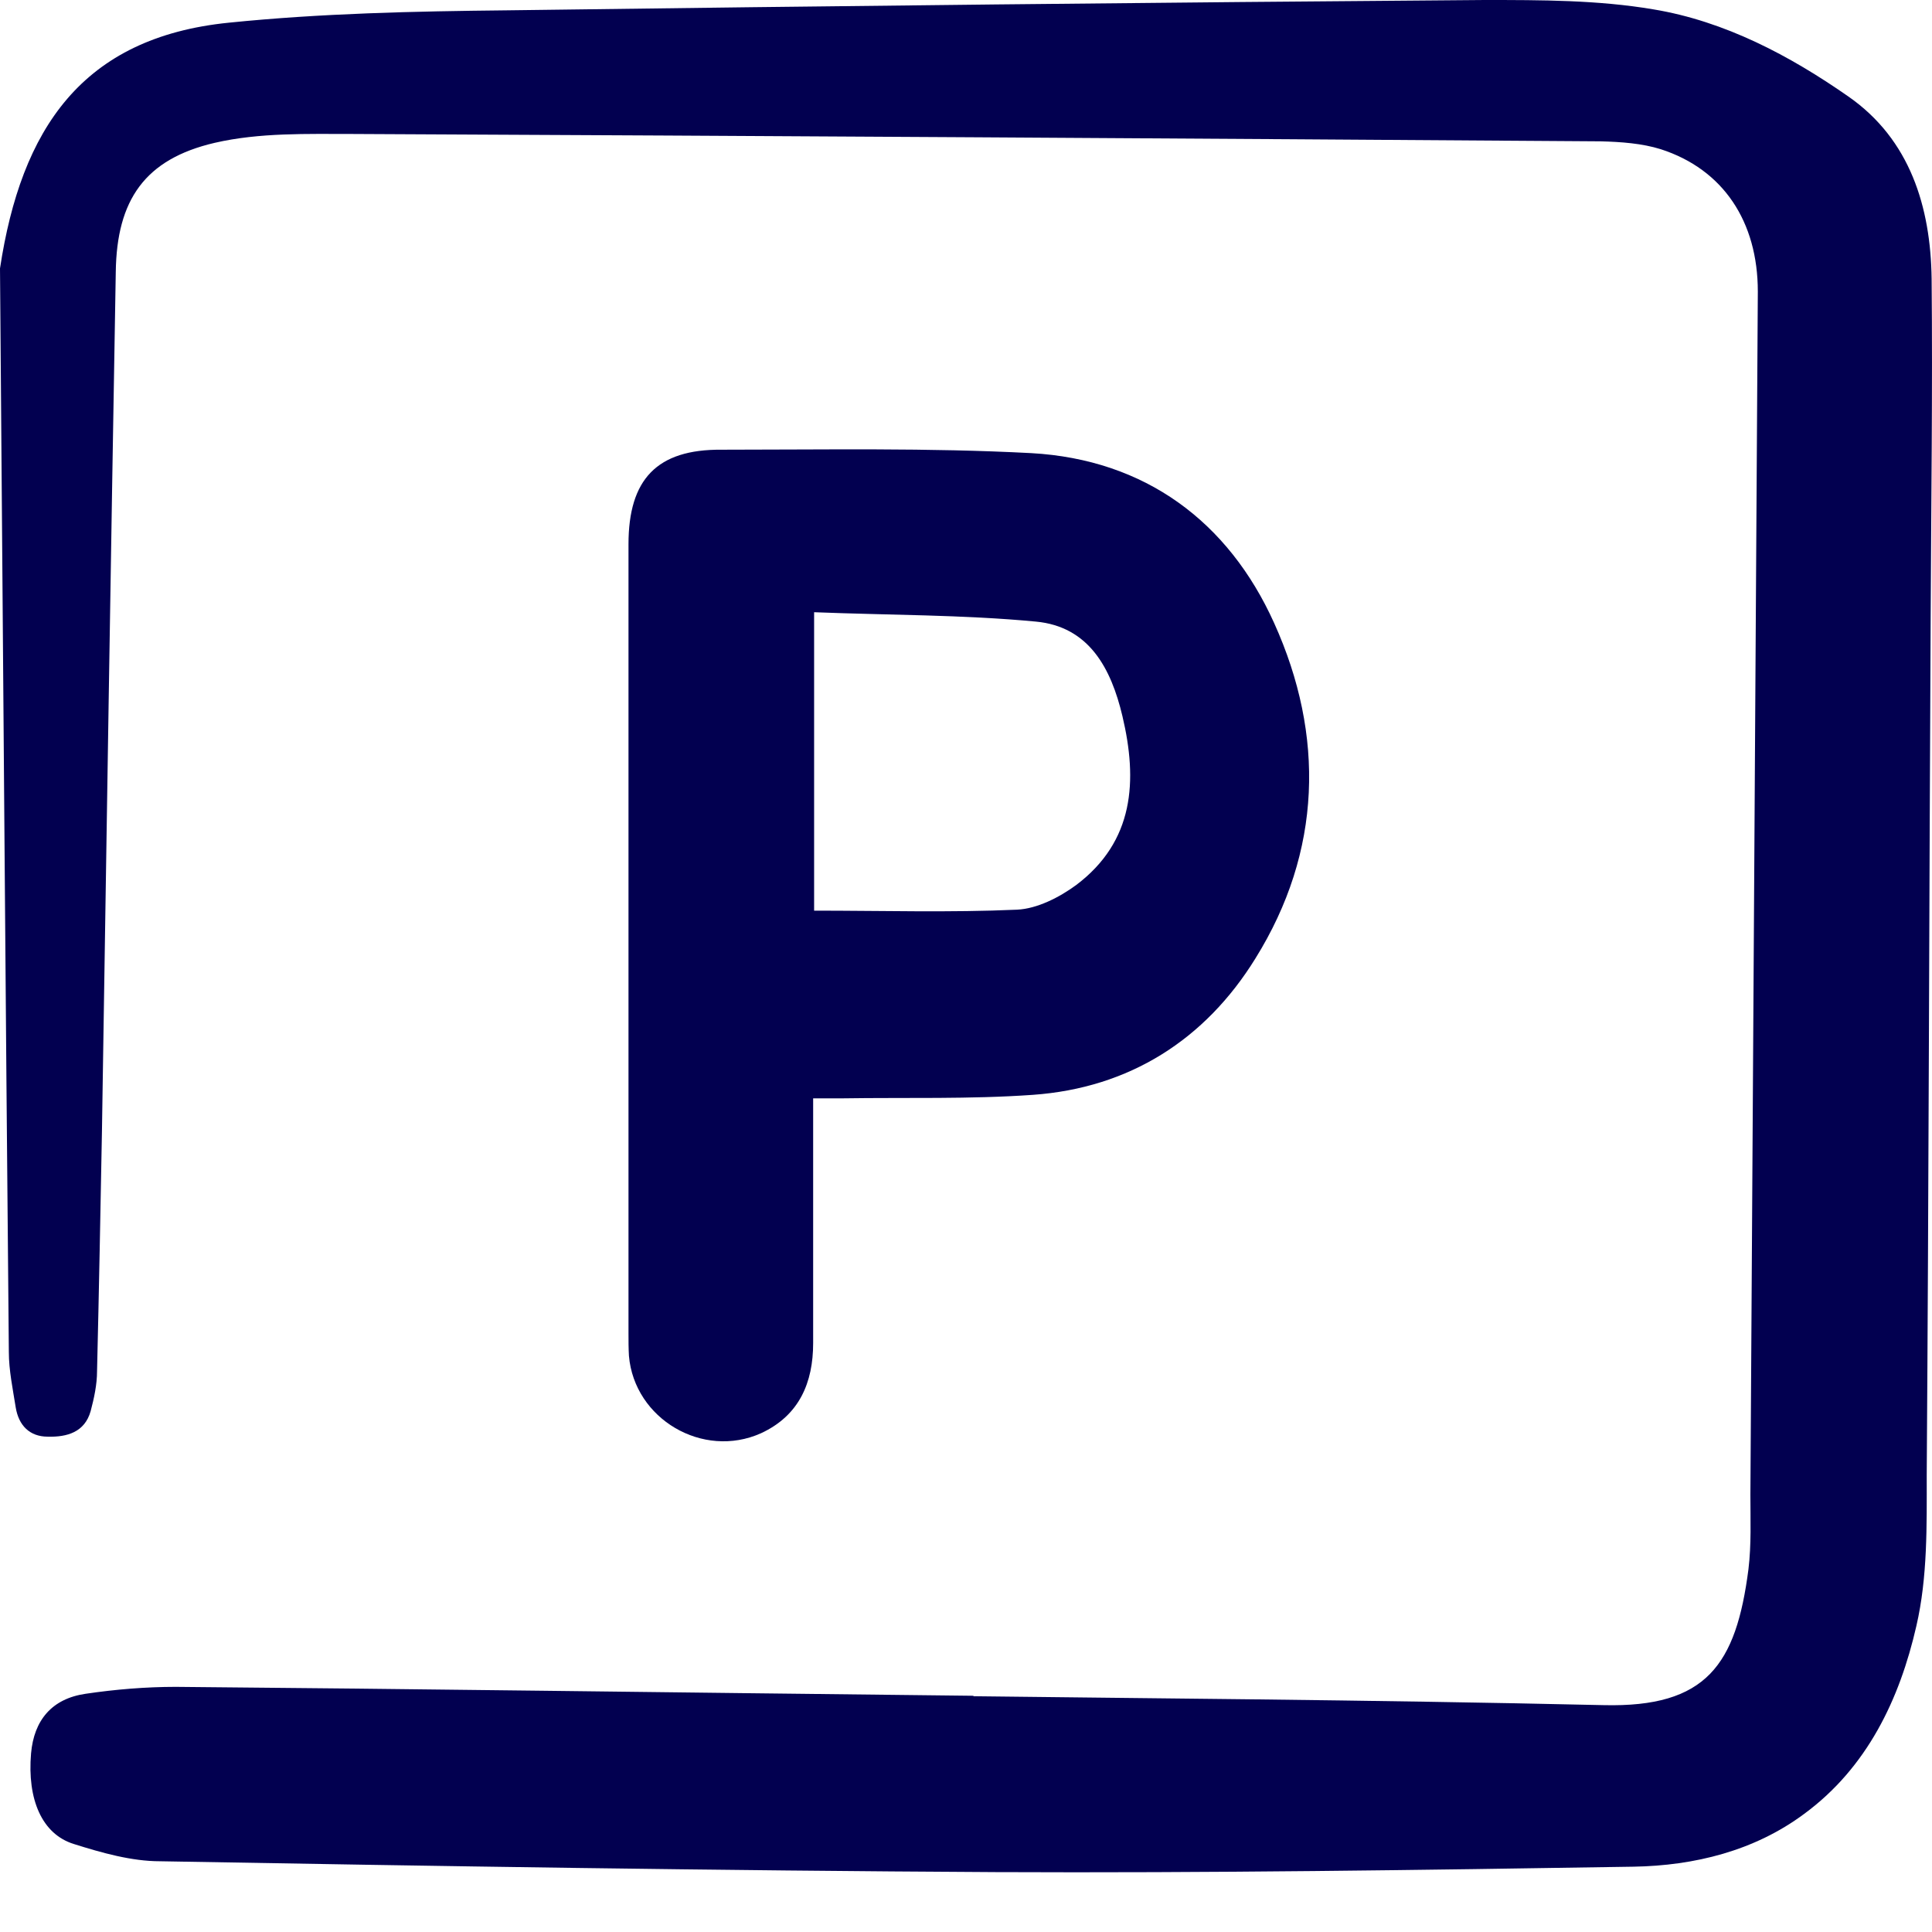 <svg width="26" height="26" viewBox="0 0 26 26" fill="none" xmlns="http://www.w3.org/2000/svg">
<path d="M13.097 22.827C15.185 22.854 18.386 22.874 21.581 22.947C22.966 22.98 23.364 22.403 23.53 21.117C23.57 20.786 23.556 20.448 23.556 20.116C23.59 14.721 23.623 9.319 23.656 3.924C23.656 2.983 23.192 2.28 22.35 2.008C22.098 1.929 21.813 1.909 21.541 1.902C15.947 1.863 10.353 1.829 4.759 1.803C4.136 1.803 3.493 1.783 2.89 1.922C1.949 2.141 1.571 2.691 1.558 3.659C1.491 7.516 1.432 11.367 1.372 15.225C1.352 16.299 1.332 17.372 1.306 18.453C1.306 18.632 1.266 18.817 1.22 18.99C1.14 19.275 0.901 19.341 0.643 19.334C0.398 19.334 0.252 19.182 0.212 18.943C0.172 18.691 0.119 18.439 0.119 18.194C0.073 13.336 0.04 8.471 0 3.612C0.285 1.737 1.1 0.504 3.082 0.305C4.322 0.179 5.574 0.152 6.82 0.139C11.208 0.08 15.596 0.033 19.977 0C20.739 0 21.508 3.95068e-08 22.251 0.126C23.212 0.285 24.087 0.749 24.875 1.299C25.704 1.876 25.982 2.784 25.995 3.752C26.009 5.263 25.989 6.774 25.982 8.285C25.962 12.143 25.956 15.994 25.929 19.851C25.929 20.527 25.942 21.223 25.79 21.88C25.565 22.867 25.127 23.788 24.279 24.411C23.609 24.909 22.801 25.107 21.985 25.121C19.122 25.167 16.259 25.207 13.396 25.194C9.651 25.174 5.906 25.114 2.154 25.048C1.77 25.048 1.372 24.935 0.994 24.816C0.563 24.683 0.365 24.213 0.418 23.596C0.457 23.152 0.696 22.86 1.153 22.794C1.551 22.735 1.962 22.701 2.366 22.701C5.574 22.728 8.782 22.774 13.104 22.821L13.097 22.827Z" fill="#020050"/>
<path d="M10.943 14.774C10.943 15.908 10.943 16.988 10.943 18.075C10.943 18.605 10.758 19.049 10.241 19.288C9.458 19.639 8.537 19.096 8.464 18.247C8.458 18.148 8.458 18.042 8.458 17.942C8.458 14.403 8.458 10.864 8.458 7.324C8.458 6.449 8.842 6.045 9.71 6.052C11.102 6.052 12.494 6.025 13.879 6.098C15.41 6.184 16.531 7.019 17.147 8.385C17.83 9.896 17.79 11.46 16.895 12.898C16.219 13.992 15.198 14.642 13.899 14.734C13.051 14.794 12.196 14.768 11.341 14.781C11.221 14.781 11.102 14.781 10.936 14.781L10.943 14.774ZM10.956 12.255C11.884 12.255 12.786 12.282 13.687 12.242C13.959 12.229 14.257 12.076 14.482 11.911C15.265 11.321 15.311 10.506 15.105 9.637C14.953 8.994 14.655 8.431 13.939 8.365C12.958 8.272 11.964 8.279 10.956 8.239V12.262V12.255Z" fill="#020050"/>
</svg>
